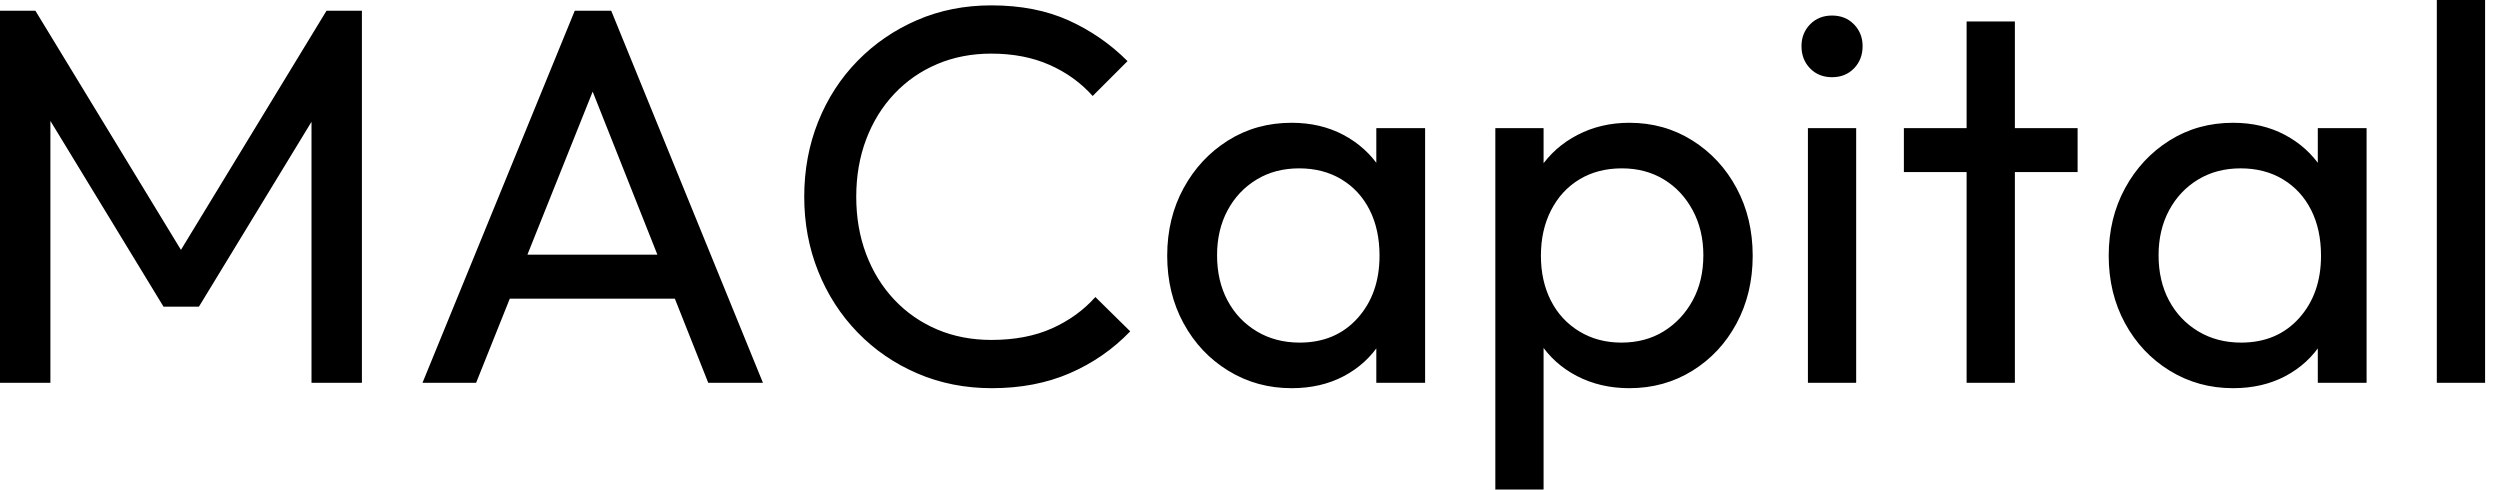 <svg baseProfile="full" height="28" version="1.1" viewBox="0 0 143 28" width="143" xmlns="http://www.w3.org/2000/svg" xmlns:ev="http://www.w3.org/2001/xml-events" xmlns:xlink="http://www.w3.org/1999/xlink"><defs /><g><path d="M2.515 21.897V0.613H4.539L13.555 15.426H12.175L21.192 0.613H23.216V21.897H20.333V5.674L21.008 5.858L13.893 17.542H11.869L4.754 5.858L5.398 5.674V21.897Z M26.681 21.897 35.391 0.613H37.476L46.156 21.897H43.027L35.882 3.895H36.955L29.748 21.897ZM30.821 17.082V14.567H42.015V17.082Z M59.251 22.204Q56.951 22.204 54.988 21.36Q53.025 20.517 51.568 19.014Q50.112 17.512 49.314 15.518Q48.517 13.525 48.517 11.255Q48.517 8.955 49.314 6.962Q50.112 4.968 51.568 3.481Q53.025 1.993 54.973 1.15Q56.92 0.307 59.22 0.307Q61.735 0.307 63.636 1.165Q65.538 2.024 67.01 3.496L65.016 5.49Q64.004 4.355 62.548 3.711Q61.091 3.067 59.22 3.067Q57.533 3.067 56.123 3.665Q54.712 4.263 53.669 5.367Q52.627 6.471 52.059 7.974Q51.492 9.476 51.492 11.255Q51.492 13.034 52.059 14.537Q52.627 16.039 53.669 17.143Q54.712 18.248 56.123 18.846Q57.533 19.444 59.22 19.444Q61.214 19.444 62.686 18.784Q64.158 18.125 65.17 16.99L67.163 18.953Q65.691 20.486 63.713 21.345Q61.735 22.204 59.251 22.204Z M76.394 22.204Q74.401 22.204 72.775 21.207Q71.15 20.21 70.215 18.493Q69.279 16.775 69.279 14.629Q69.279 12.482 70.215 10.765Q71.15 9.047 72.76 8.035Q74.37 7.023 76.394 7.023Q78.05 7.023 79.354 7.713Q80.657 8.403 81.455 9.614Q82.252 10.826 82.344 12.421V16.806Q82.252 18.37 81.47 19.597Q80.688 20.824 79.384 21.514Q78.081 22.204 76.394 22.204ZM76.854 19.597Q78.909 19.597 80.166 18.202Q81.424 16.806 81.424 14.629Q81.424 13.126 80.857 12.007Q80.289 10.887 79.246 10.258Q78.204 9.63 76.824 9.63Q75.444 9.63 74.386 10.274Q73.327 10.918 72.729 12.037Q72.131 13.157 72.131 14.598Q72.131 16.07 72.729 17.189Q73.327 18.309 74.401 18.953Q75.474 19.597 76.854 19.597ZM81.24 21.897V17.972L81.761 14.414L81.24 10.887V7.33H84.031V21.897Z M95.715 22.204Q94.059 22.204 92.725 21.514Q91.391 20.824 90.594 19.597Q89.796 18.37 89.704 16.806V12.421Q89.796 10.826 90.609 9.614Q91.422 8.403 92.756 7.713Q94.09 7.023 95.715 7.023Q97.709 7.023 99.319 8.035Q100.929 9.047 101.849 10.765Q102.769 12.482 102.769 14.629Q102.769 16.775 101.849 18.493Q100.929 20.21 99.319 21.207Q97.709 22.204 95.715 22.204ZM88.048 28.0V7.33H90.808V11.163L90.287 14.69L90.808 18.248V28.0ZM95.255 19.597Q96.635 19.597 97.678 18.953Q98.721 18.309 99.334 17.189Q99.947 16.07 99.947 14.598Q99.947 13.157 99.334 12.022Q98.721 10.887 97.678 10.258Q96.635 9.63 95.286 9.63Q93.906 9.63 92.863 10.258Q91.82 10.887 91.238 12.022Q90.655 13.157 90.655 14.629Q90.655 16.07 91.222 17.189Q91.79 18.309 92.848 18.953Q93.906 19.597 95.255 19.597Z M105.928 21.897V7.33H108.688V21.897ZM107.308 4.416Q106.541 4.416 106.05 3.91Q105.56 3.404 105.56 2.637Q105.56 1.901 106.05 1.395Q106.541 0.889 107.308 0.889Q108.074 0.889 108.565 1.395Q109.056 1.901 109.056 2.637Q109.056 3.404 108.565 3.91Q108.074 4.416 107.308 4.416Z M115.005 21.897V1.227H117.766V21.897ZM111.417 9.844V7.33H121.354V9.844Z M130.248 22.204Q128.254 22.204 126.629 21.207Q125.003 20.21 124.068 18.493Q123.133 16.775 123.133 14.629Q123.133 12.482 124.068 10.765Q125.003 9.047 126.613 8.035Q128.223 7.023 130.248 7.023Q131.904 7.023 133.207 7.713Q134.51 8.403 135.308 9.614Q136.105 10.826 136.197 12.421V16.806Q136.105 18.37 135.323 19.597Q134.541 20.824 133.238 21.514Q131.934 22.204 130.248 22.204ZM130.708 19.597Q132.762 19.597 134.02 18.202Q135.277 16.806 135.277 14.629Q135.277 13.126 134.71 12.007Q134.142 10.887 133.1 10.258Q132.057 9.63 130.677 9.63Q129.297 9.63 128.239 10.274Q127.181 10.918 126.583 12.037Q125.985 13.157 125.985 14.598Q125.985 16.07 126.583 17.189Q127.181 18.309 128.254 18.953Q129.327 19.597 130.708 19.597ZM135.093 21.897V17.972L135.614 14.414L135.093 10.887V7.33H137.884V21.897Z M141.901 21.897V0.0H144.662V21.897Z " fill="rgb(0,0,0)" transform="translate(-2.515, 0)" /></g></svg>